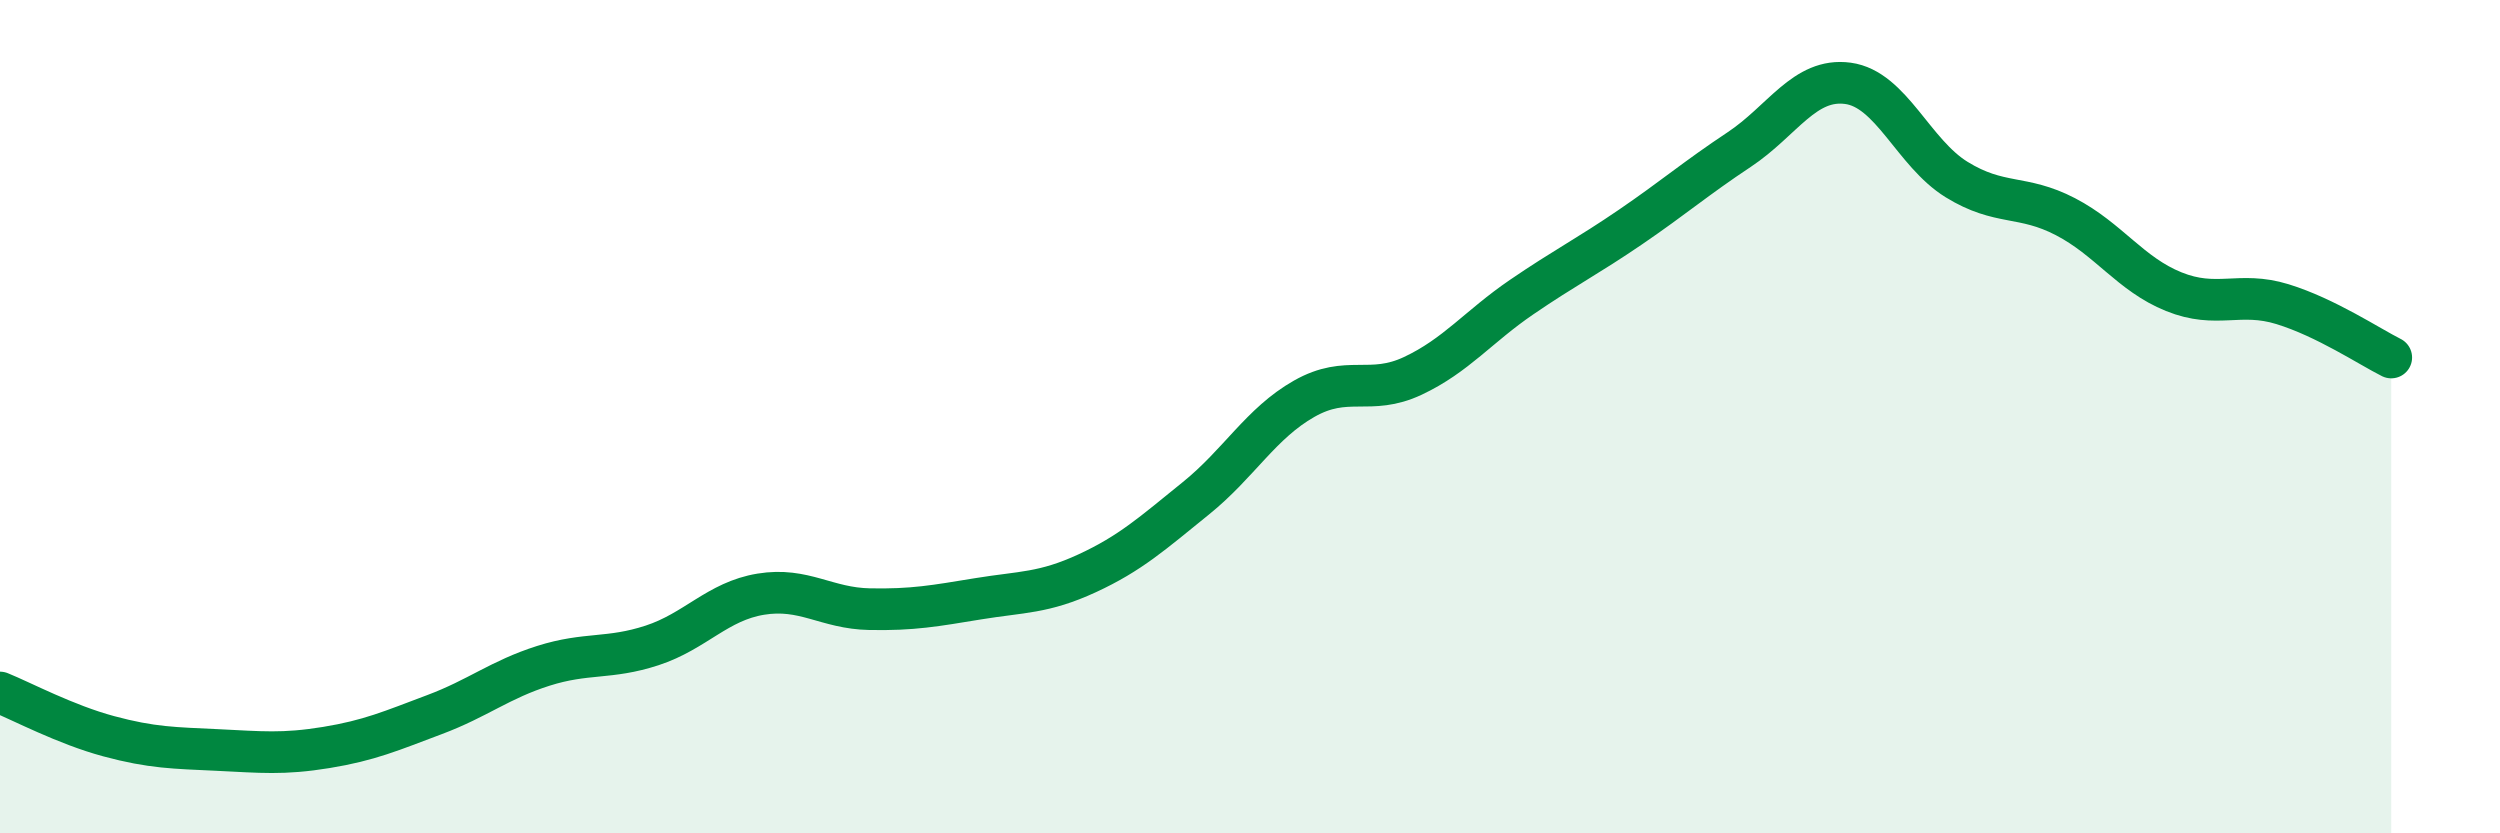 
    <svg width="60" height="20" viewBox="0 0 60 20" xmlns="http://www.w3.org/2000/svg">
      <path
        d="M 0,16.62 C 0.52,16.83 1.57,17.39 2.61,17.67 C 3.65,17.95 4.18,17.95 5.22,18 C 6.26,18.05 6.79,18.11 7.83,17.94 C 8.87,17.77 9.39,17.54 10.43,17.15 C 11.47,16.76 12,16.31 13.04,15.98 C 14.08,15.65 14.61,15.83 15.65,15.49 C 16.69,15.15 17.22,14.43 18.26,14.26 C 19.3,14.09 19.83,14.6 20.87,14.62 C 21.91,14.64 22.44,14.54 23.48,14.37 C 24.52,14.2 25.05,14.24 26.09,13.76 C 27.13,13.28 27.66,12.8 28.7,11.96 C 29.74,11.12 30.26,10.16 31.3,9.57 C 32.34,8.98 32.87,9.51 33.91,9.02 C 34.95,8.53 35.48,7.84 36.52,7.13 C 37.56,6.42 38.09,6.16 39.13,5.45 C 40.17,4.74 40.7,4.28 41.74,3.59 C 42.78,2.9 43.31,1.86 44.35,2 C 45.39,2.14 45.92,3.67 46.96,4.31 C 48,4.95 48.53,4.66 49.57,5.2 C 50.61,5.74 51.13,6.58 52.17,7 C 53.21,7.42 53.74,6.98 54.78,7.3 C 55.82,7.62 56.87,8.32 57.39,8.58L57.39 20L0 20Z"
        fill="#008740"
        opacity="0.1"
        stroke-linecap="round"
        stroke-linejoin="round"
      />
      <path
        d="M 0,16.62 C 0.52,16.83 1.57,17.39 2.61,17.67 C 3.65,17.95 4.18,17.95 5.22,18 C 6.26,18.05 6.79,18.11 7.83,17.94 C 8.87,17.77 9.39,17.54 10.43,17.15 C 11.47,16.76 12,16.31 13.04,15.98 C 14.08,15.65 14.61,15.83 15.65,15.49 C 16.69,15.15 17.22,14.43 18.26,14.26 C 19.3,14.09 19.83,14.6 20.87,14.62 C 21.91,14.64 22.44,14.54 23.48,14.37 C 24.52,14.2 25.05,14.24 26.09,13.76 C 27.13,13.28 27.66,12.8 28.7,11.96 C 29.74,11.12 30.26,10.16 31.3,9.57 C 32.34,8.98 32.87,9.51 33.91,9.02 C 34.95,8.53 35.48,7.84 36.52,7.13 C 37.56,6.42 38.09,6.16 39.13,5.45 C 40.17,4.74 40.7,4.28 41.74,3.59 C 42.78,2.9 43.31,1.86 44.35,2 C 45.39,2.14 45.92,3.67 46.96,4.31 C 48,4.95 48.53,4.66 49.57,5.2 C 50.61,5.74 51.13,6.58 52.17,7 C 53.21,7.42 53.74,6.98 54.78,7.3 C 55.82,7.62 56.87,8.32 57.39,8.58"
        stroke="#008740"
        stroke-width="1"
        fill="none"
        stroke-linecap="round"
        stroke-linejoin="round"
      />
    </svg>
  
